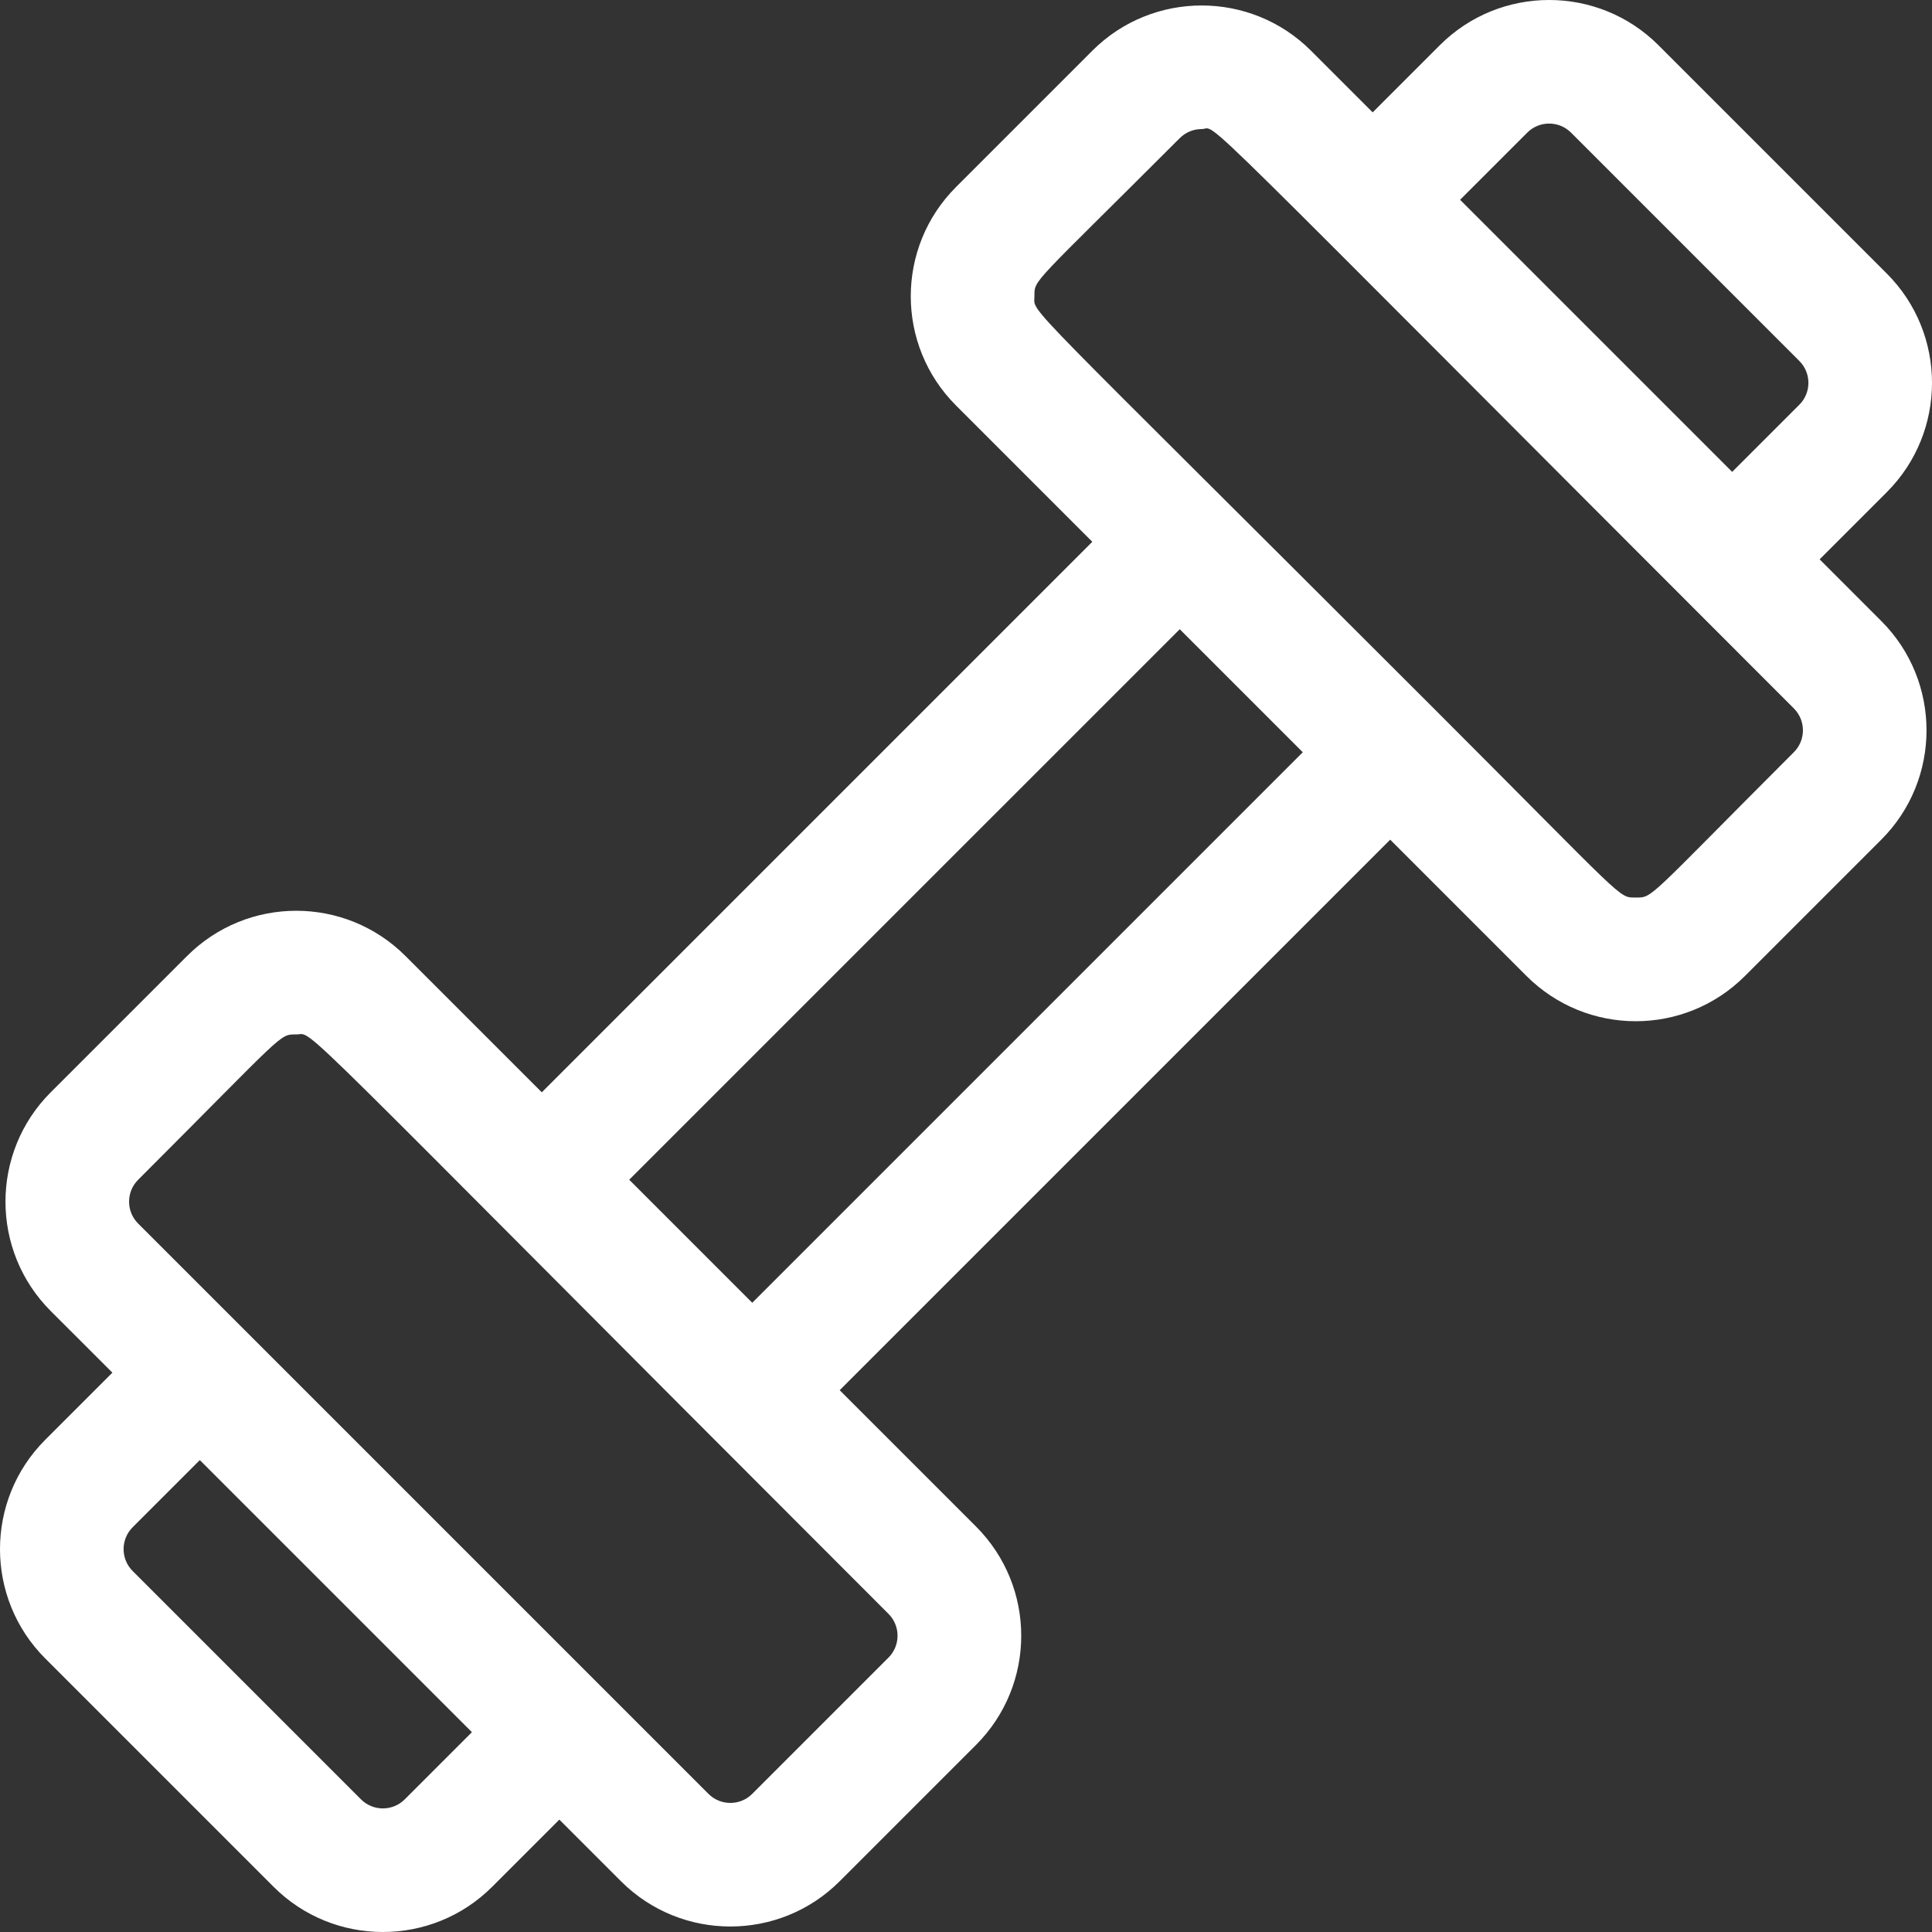 <svg width="80" height="80" viewBox="0 0 80 80" fill="none" xmlns="http://www.w3.org/2000/svg">
<rect x="0" y="0" width="80" height="80" fill="#333333" stroke="none"/>
<path d="M75.347 23.161L78.129 20.379C80.624 17.884 80.624 13.823 78.129 11.328L68.672 1.871C66.176 -0.624 62.116 -0.624 59.621 1.871L56.839 4.653L54.284 2.098C51.788 -0.397 47.728 -0.397 45.233 2.098L39.589 7.742C37.088 10.243 37.087 14.292 39.589 16.793L45.23 22.435L22.435 45.23L16.793 39.589C14.293 37.088 10.244 37.087 7.743 39.589L2.098 45.233C-0.397 47.728 -0.397 51.788 2.098 54.284L4.654 56.839L1.871 59.621C-0.624 62.116 -0.624 66.176 1.871 68.671L11.328 78.128C13.824 80.624 17.884 80.624 20.379 78.128L23.161 75.346L25.716 77.901C28.211 80.396 32.272 80.396 34.767 77.901L40.411 72.257C42.912 69.757 42.913 65.708 40.411 63.206L34.77 57.565L57.565 34.769L63.206 40.411C65.707 42.911 69.756 42.913 72.257 40.411L77.901 34.767C80.397 32.271 80.397 28.211 77.901 25.716L75.347 23.161ZM63.241 5.491C63.74 4.992 64.552 4.992 65.052 5.491L74.508 14.948C75.007 15.447 75.007 16.259 74.508 16.758L71.726 19.54L60.459 8.273L63.241 5.491ZM16.759 74.508C16.26 75.007 15.448 75.007 14.948 74.508L5.492 65.051C4.993 64.552 4.993 63.74 5.492 63.241L8.274 60.459L19.541 71.726L16.759 74.508ZM36.791 68.637L31.147 74.281C30.648 74.78 29.836 74.78 29.337 74.281C24.212 69.157 10.93 55.875 5.719 50.663C5.22 50.164 5.22 49.352 5.719 48.853C11.845 42.727 11.547 42.834 12.268 42.834C13.07 42.834 11.336 41.372 36.791 66.827C37.29 67.326 37.291 68.137 36.791 68.637ZM31.149 53.945L26.055 48.85L48.851 26.055L53.945 31.149L31.149 53.945ZM74.281 31.146C68.155 37.273 68.453 37.165 67.732 37.165C67.001 37.165 67.394 37.358 59.375 29.339C41.958 11.922 42.834 13.025 42.834 12.268C42.834 11.553 42.707 11.865 48.853 5.718C49.103 5.469 49.431 5.344 49.758 5.344C50.507 5.344 48.427 3.482 74.281 29.336C74.78 29.835 74.78 30.647 74.281 31.146Z" fill="white"/>
</svg>
